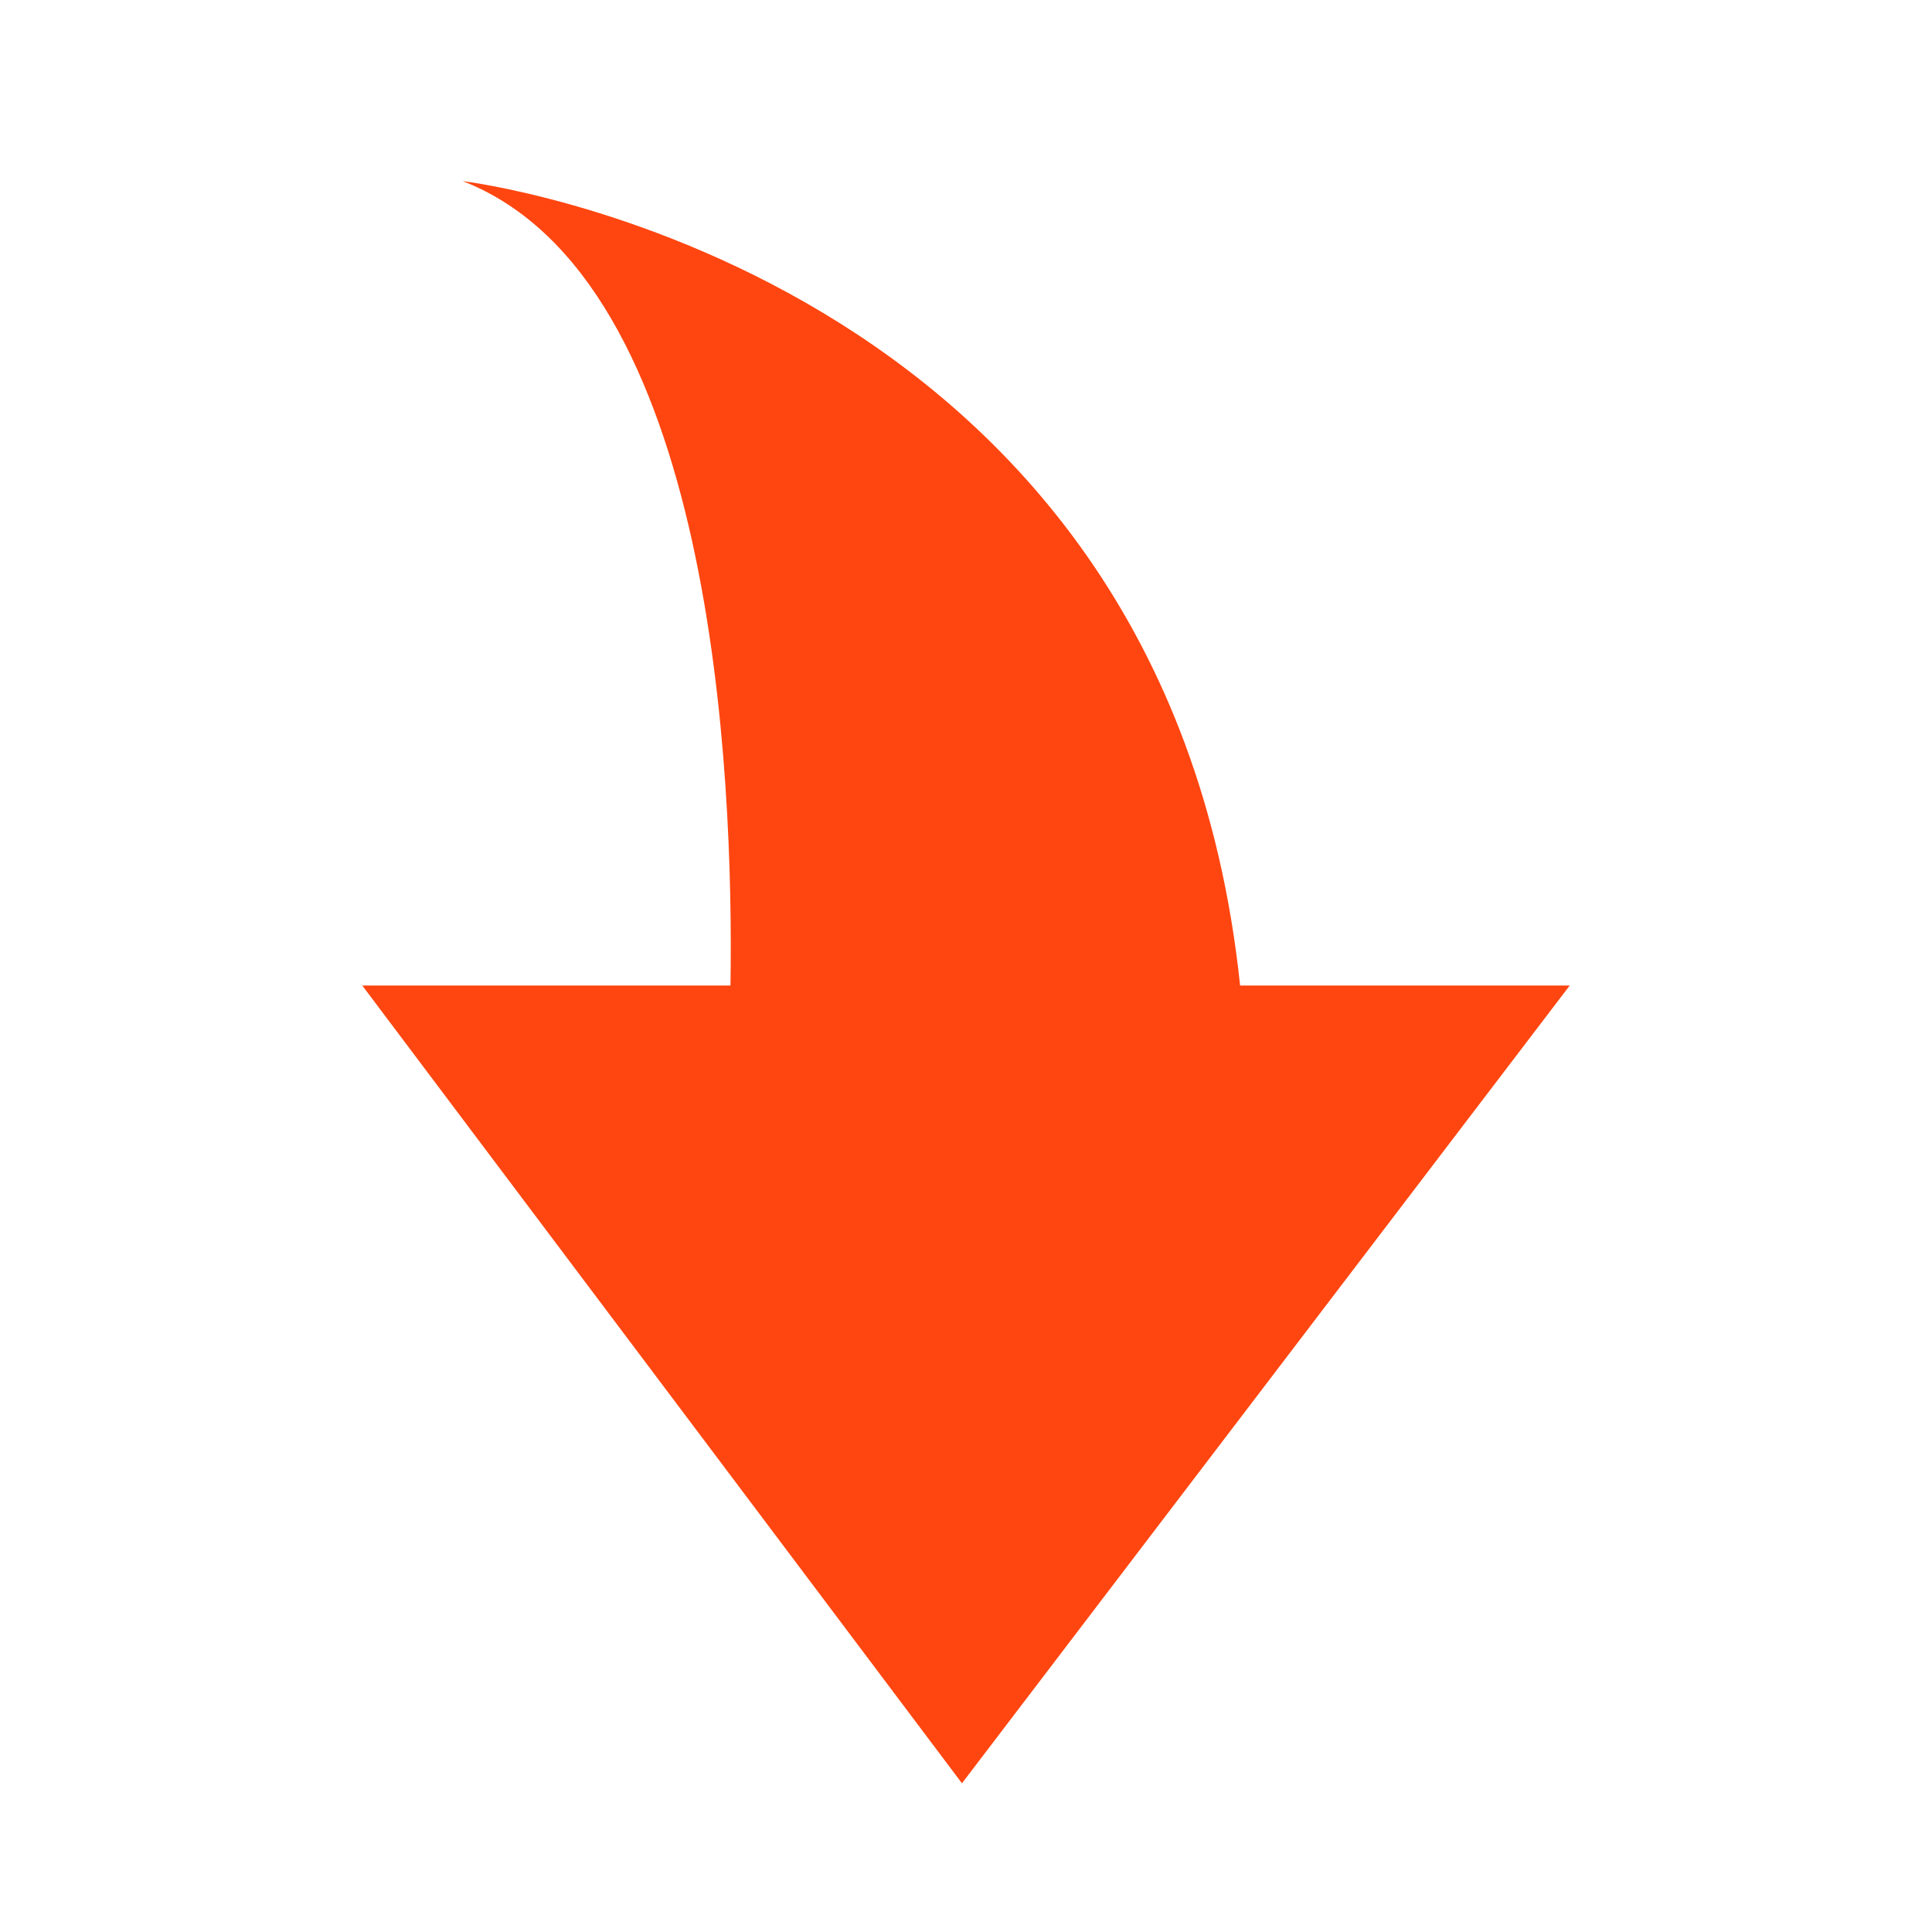 <svg width="64" height="64" viewBox="0 0 64 64" fill="none" xmlns="http://www.w3.org/2000/svg">
<g id="&#230;&#143;&#144;&#229;&#141;&#135; 1">
<path id="Vector" d="M41.08 32.646C38.572 8.754 15.328 6 15.328 6C23.658 9.24 24.306 25.69 24.198 32.646H12L31.866 59.074L52 32.646H41.08Z" fill="#FF4610"/>
</g>
</svg>

